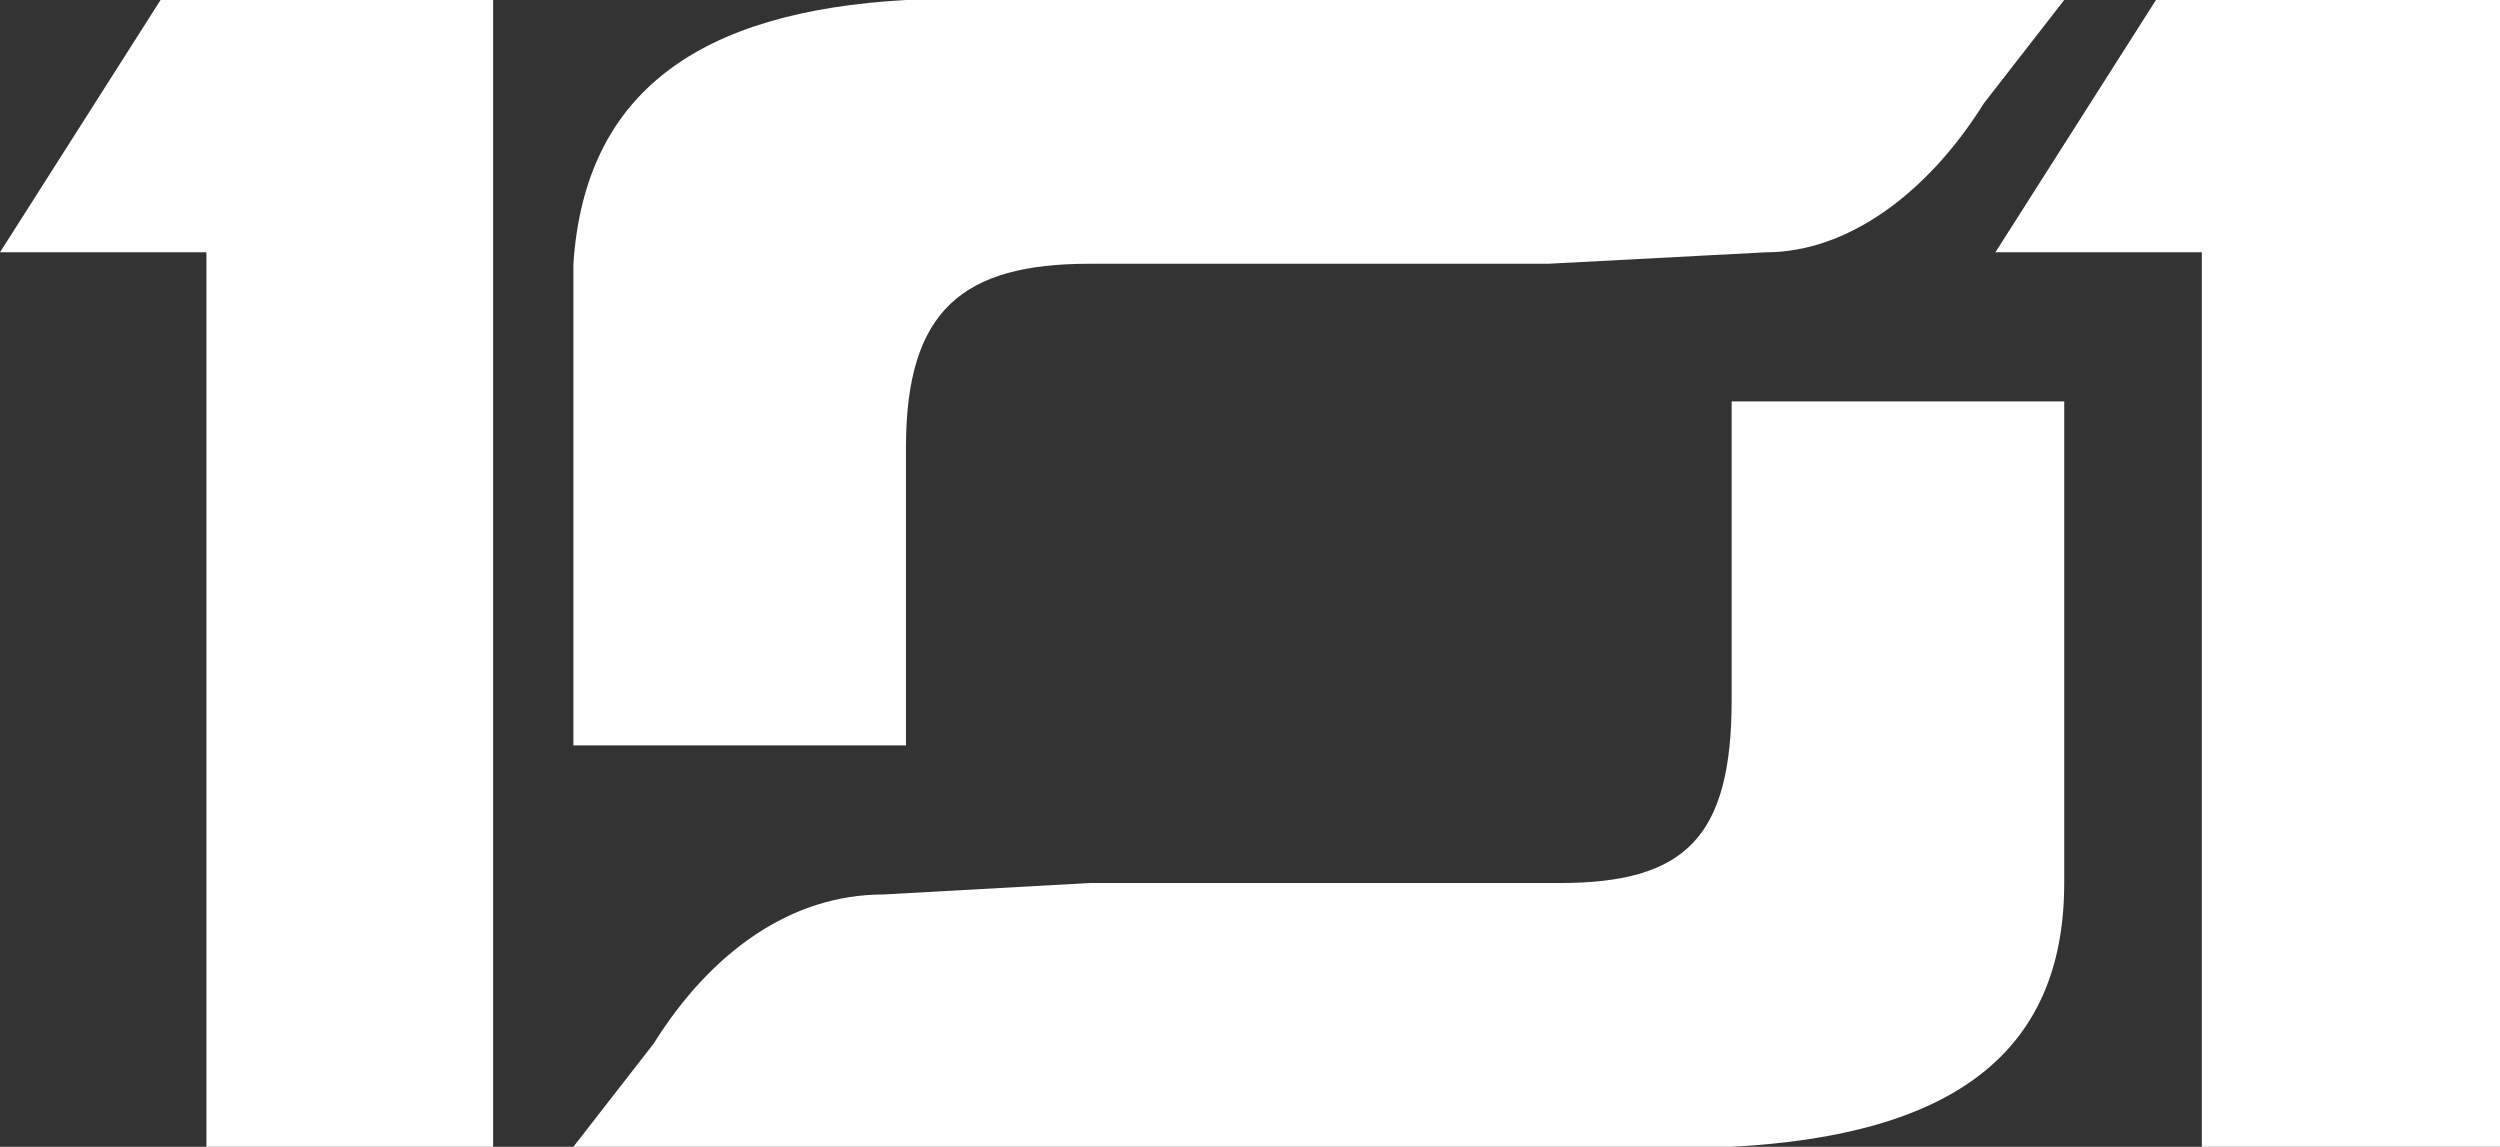 <?xml version="1.0" encoding="UTF-8"?>
<!DOCTYPE svg PUBLIC "-//W3C//DTD SVG 1.1//EN" "http://www.w3.org/Graphics/SVG/1.1/DTD/svg11.dtd">
<!-- Creator: CorelDRAW X7 -->
<svg xmlns="http://www.w3.org/2000/svg" xml:space="preserve" width="0.218in" height="0.1in" version="1.1" style="shape-rendering:geometricPrecision; text-rendering:geometricPrecision; image-rendering:optimizeQuality; fill-rule:evenodd; clip-rule:evenodd"
viewBox="0 0 218 100"
 xmlns:xlink="http://www.w3.org/1999/xlink">
 <rect x="0" y="0" width="218" height="100" fill="#333333" stroke="none"/>
 <defs>
  <style type="text/css">
   <![CDATA[
    .fil0 {fill:#FEFEFE;fill-rule:nonzero}
   ]]>
  </style>
 </defs>
 <g id="Layer_x0020_1">
  <g id="_1881854541760">
   <path class="fil0" d="M0 22l14 -22 29 0 0 100 -25 0 0 -78 -18 0zm79 -22l101 0 -7 9c-5,8 -12,13 -19,13l-19 1 -40 0c-11,0 -16,4 -16,16l0 26 -29 0 0 -42c1,-15 11,-22 29,-23z"/>
   <path class="fil0" d="M174 22l14 -22 30 0 0 100 -26 0 0 -78 -18 0zm-23 78l-101 0 7 -9c5,-8 12,-13 20,-13l18 -1 41 0c11,0 15,-4 15,-16l0 -26 29 0 0 42c0,15 -10,22 -29,23z"/>
  </g>
 </g>
</svg>
